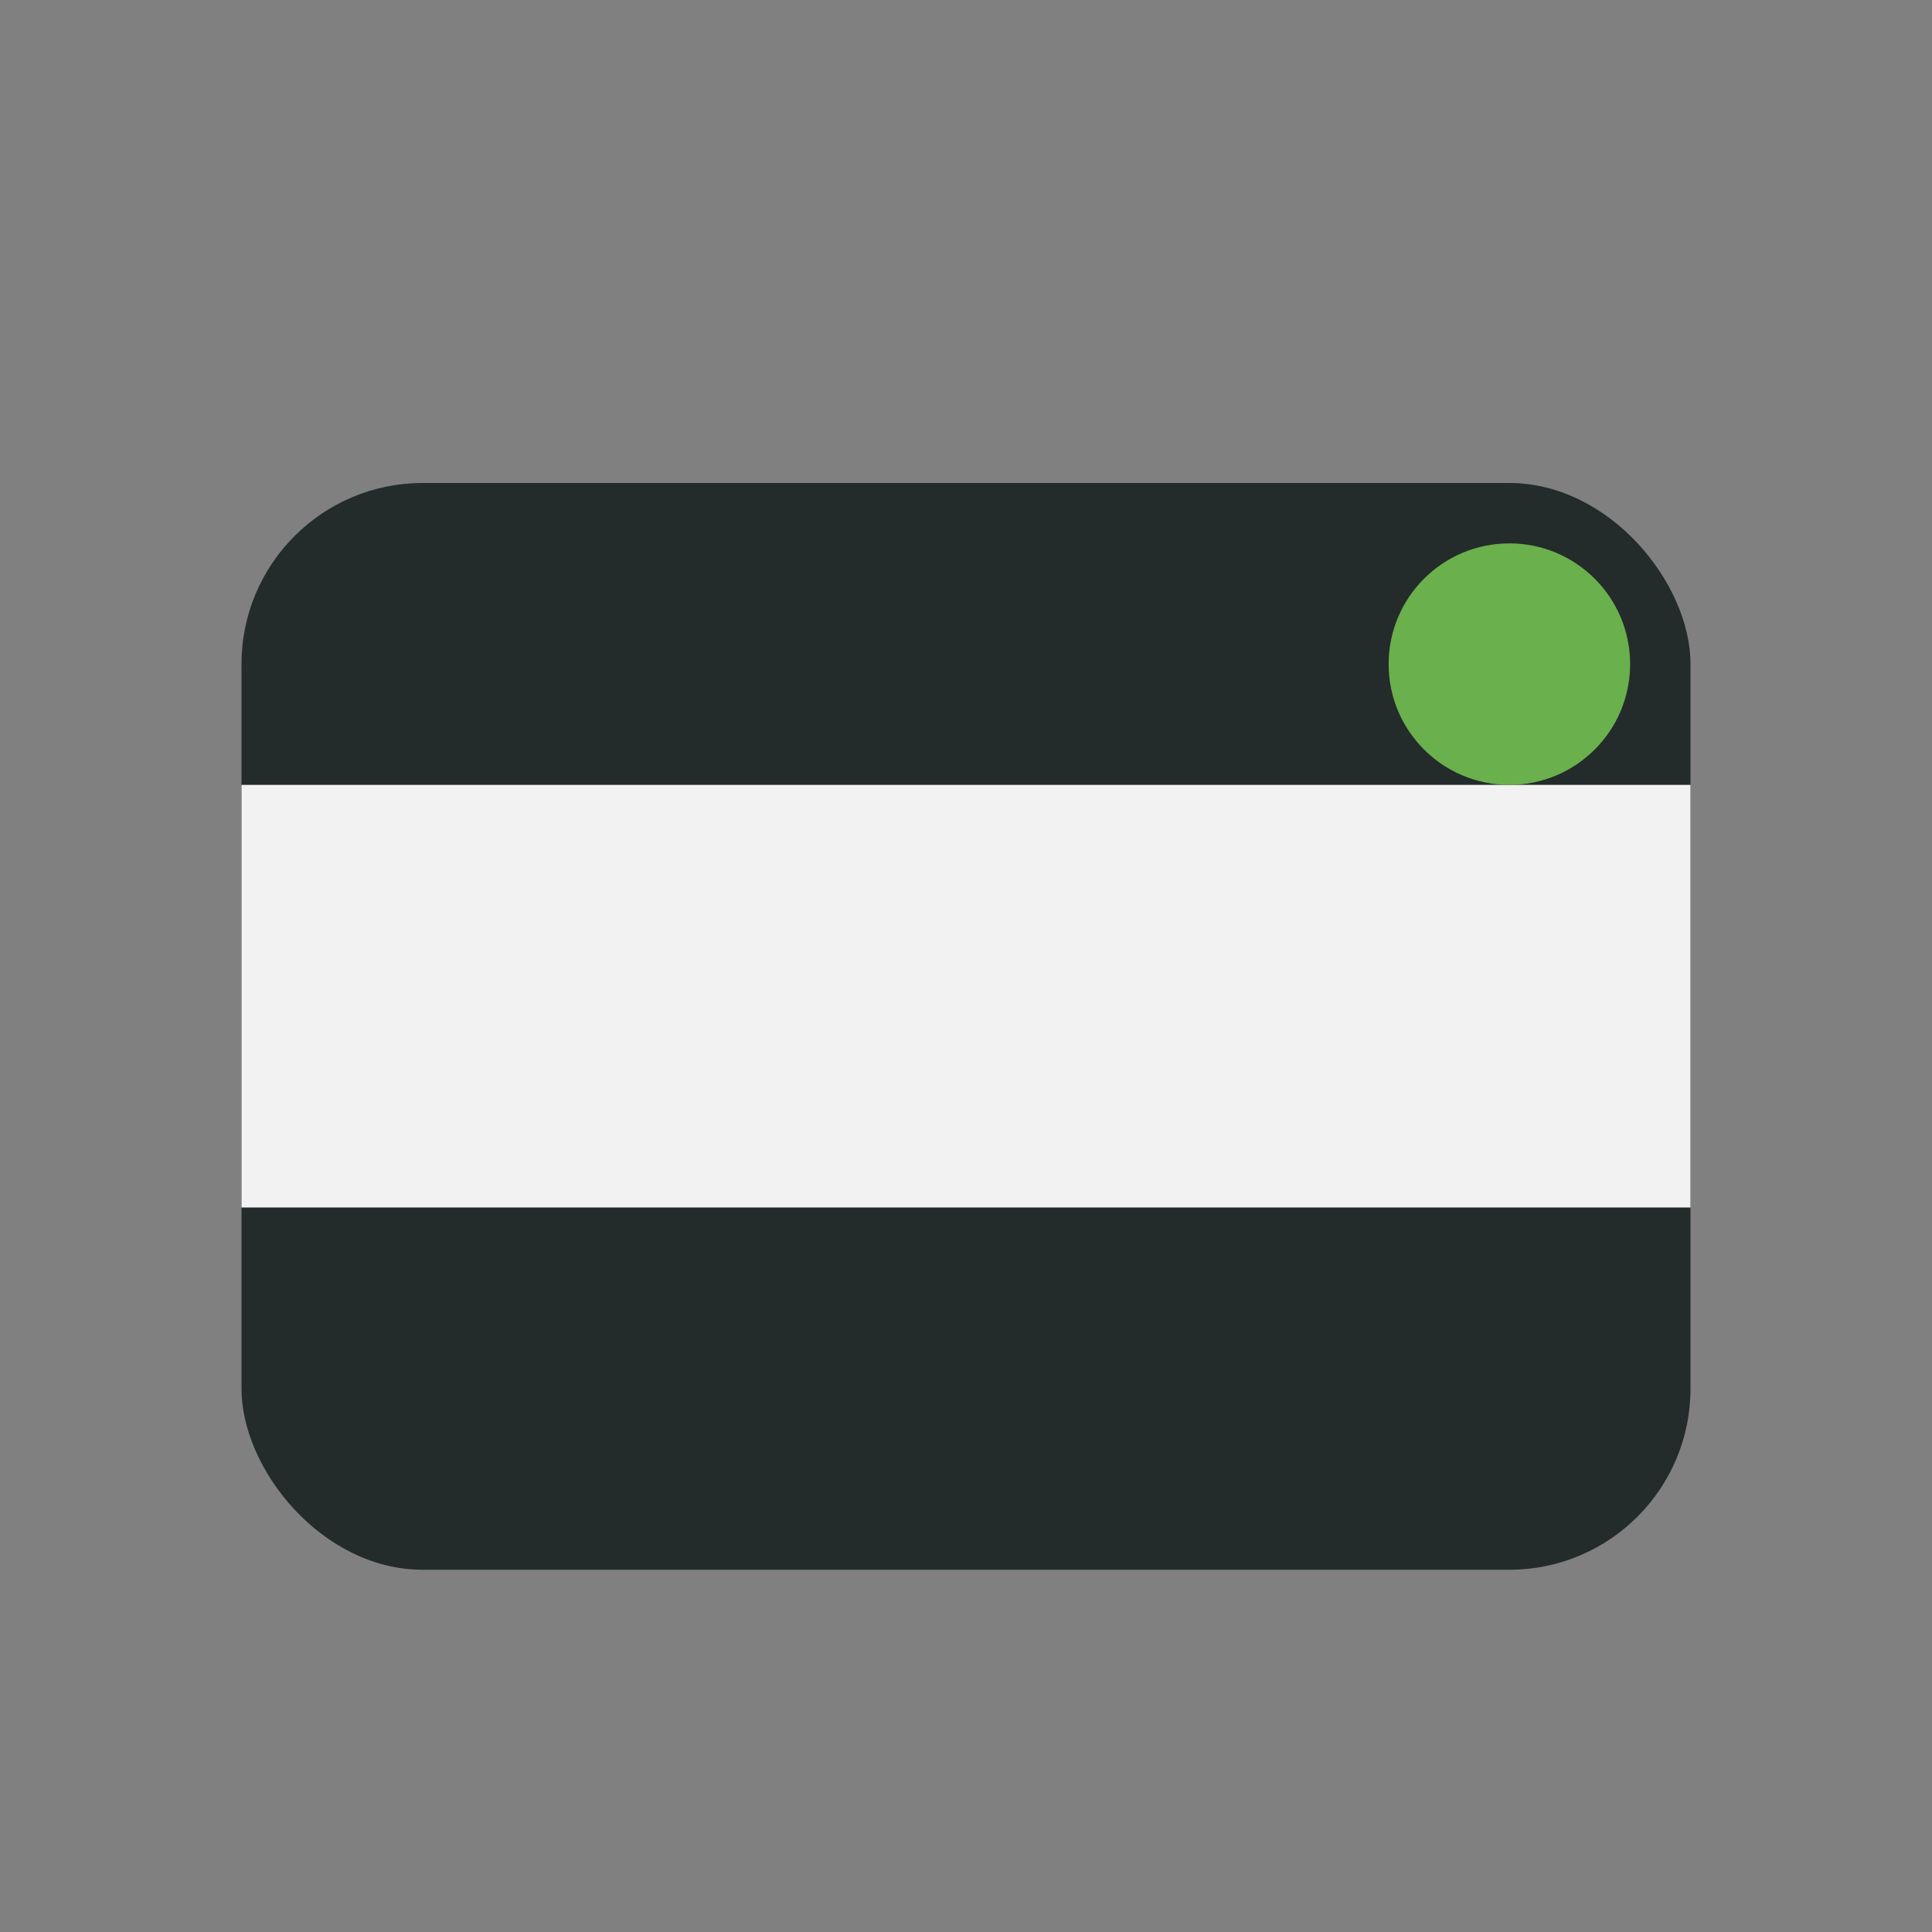 <?xml version="1.0" encoding="UTF-8"?>
<svg xmlns="http://www.w3.org/2000/svg" width="32" height="32" viewBox="0 0 32 32"><rect x="0" y="0" width="32" height="32" fill="#808080" stroke="none"/><rect x="4" y="8" width="24" height="18" rx="3" fill="#232B2B"/><rect x="4" y="13" width="24" height="7" fill="#F2F2F2"/><circle cx="25" cy="11" r="2" fill="#6AB04C"/></svg>